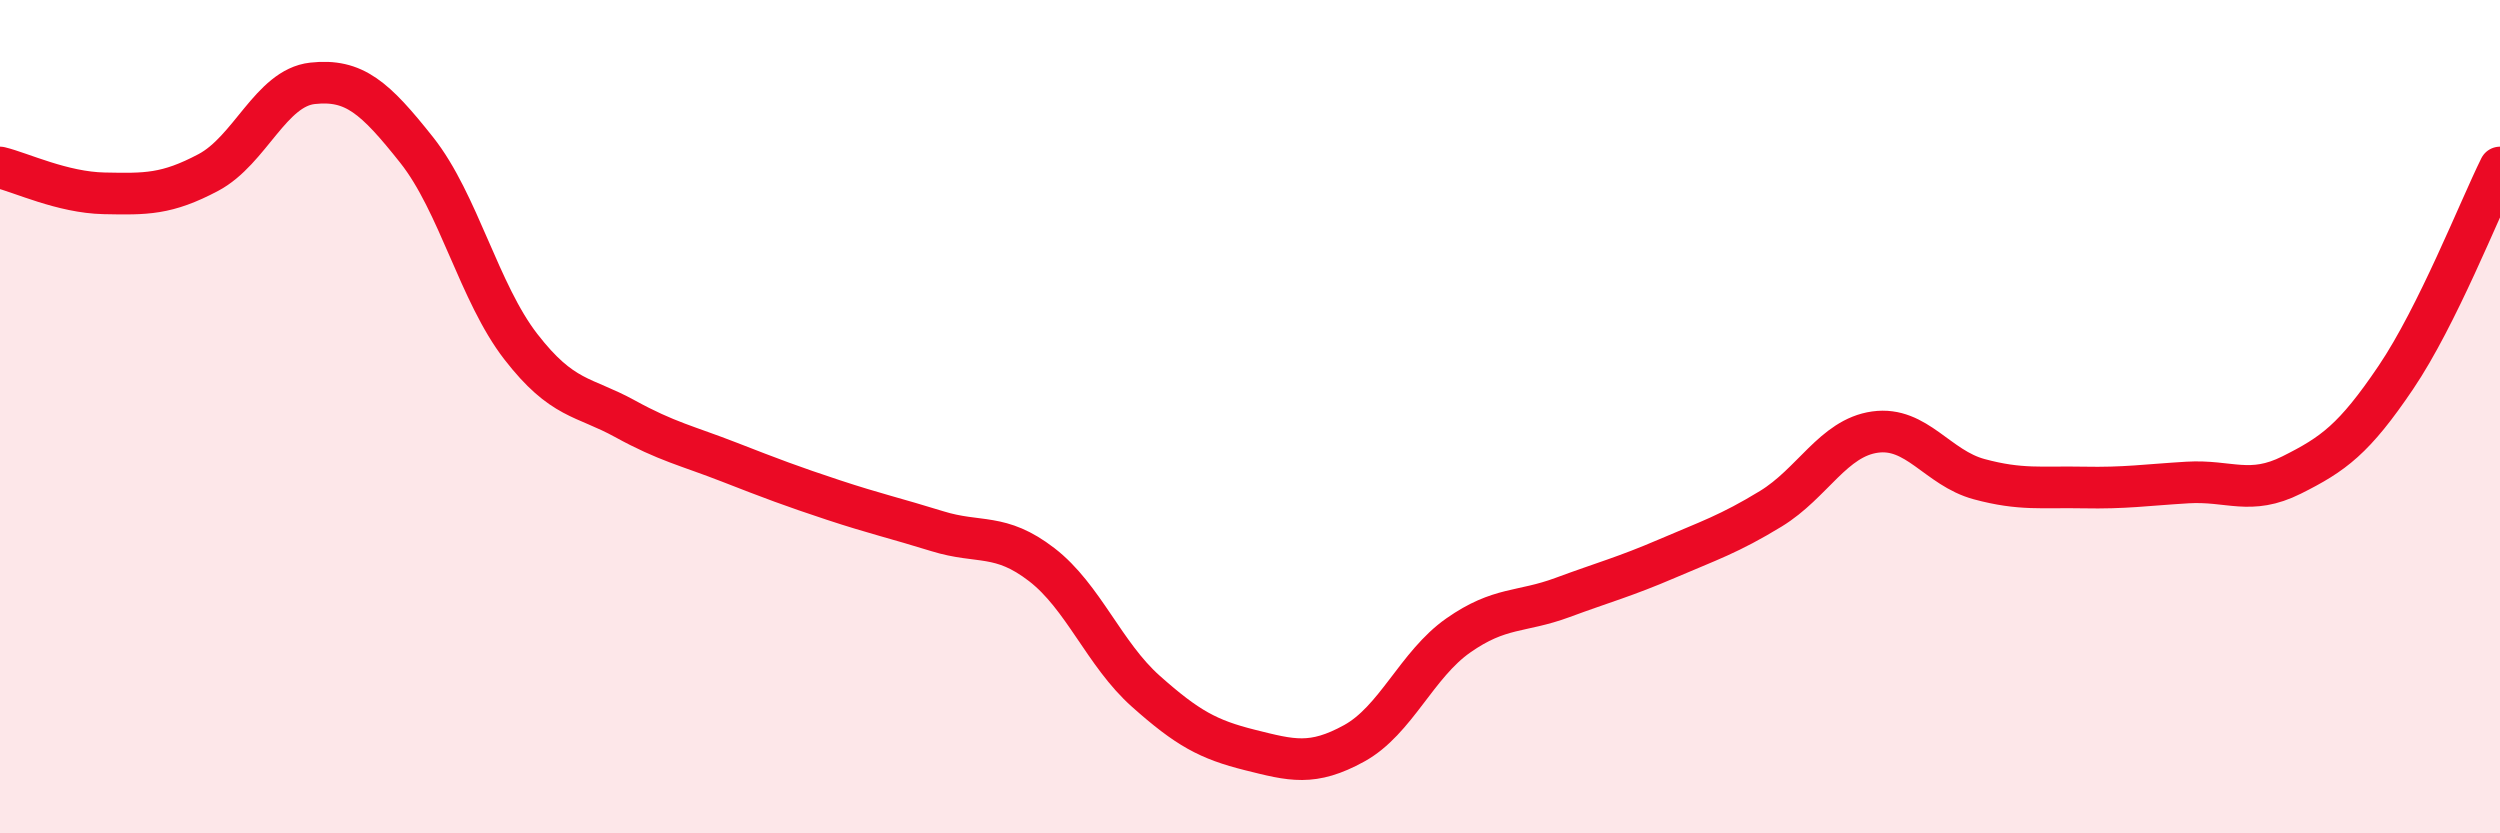 
    <svg width="60" height="20" viewBox="0 0 60 20" xmlns="http://www.w3.org/2000/svg">
      <path
        d="M 0,4.02 C 0.5,4.14 1.5,4.62 2.5,4.64 C 3.5,4.66 4,4.67 5,4.14 C 6,3.61 6.5,2.11 7.5,2 C 8.5,1.89 9,2.34 10,3.6 C 11,4.86 11.5,7.03 12.5,8.32 C 13.5,9.61 14,9.5 15,10.05 C 16,10.6 16.5,10.7 17.5,11.09 C 18.5,11.48 19,11.67 20,12 C 21,12.33 21.5,12.44 22.5,12.75 C 23.5,13.06 24,12.78 25,13.55 C 26,14.32 26.5,15.7 27.5,16.59 C 28.5,17.48 29,17.75 30,18 C 31,18.25 31.5,18.39 32.5,17.84 C 33.5,17.29 34,15.95 35,15.25 C 36,14.55 36.5,14.71 37.5,14.34 C 38.5,13.97 39,13.84 40,13.41 C 41,12.98 41.5,12.82 42.5,12.21 C 43.5,11.6 44,10.51 45,10.37 C 46,10.23 46.5,11.23 47.5,11.5 C 48.5,11.77 49,11.68 50,11.7 C 51,11.72 51.5,11.64 52.5,11.58 C 53.5,11.52 54,11.9 55,11.4 C 56,10.9 56.5,10.54 57.5,9.06 C 58.5,7.58 59.5,5.03 60,4.02L60 20L0 20Z"
        fill="#EB0A25"
        opacity="0.1"
        stroke-linecap="round"
        stroke-linejoin="round"
      />
      <path
        d="M 0,4.02 C 0.5,4.14 1.5,4.62 2.5,4.64 C 3.5,4.66 4,4.67 5,4.14 C 6,3.61 6.5,2.11 7.5,2 C 8.5,1.89 9,2.34 10,3.6 C 11,4.86 11.5,7.03 12.5,8.32 C 13.5,9.61 14,9.5 15,10.05 C 16,10.6 16.5,10.7 17.5,11.09 C 18.5,11.48 19,11.67 20,12 C 21,12.33 21.5,12.44 22.5,12.75 C 23.5,13.06 24,12.78 25,13.55 C 26,14.32 26.5,15.7 27.5,16.59 C 28.5,17.48 29,17.75 30,18 C 31,18.25 31.5,18.39 32.5,17.84 C 33.5,17.29 34,15.95 35,15.25 C 36,14.55 36.5,14.71 37.5,14.34 C 38.5,13.97 39,13.84 40,13.41 C 41,12.98 41.5,12.82 42.5,12.21 C 43.5,11.6 44,10.51 45,10.37 C 46,10.23 46.5,11.23 47.5,11.5 C 48.5,11.77 49,11.68 50,11.7 C 51,11.72 51.5,11.64 52.5,11.58 C 53.5,11.52 54,11.9 55,11.4 C 56,10.9 56.5,10.54 57.5,9.06 C 58.5,7.58 59.5,5.03 60,4.02"
        stroke="#EB0A25"
        stroke-width="1"
        fill="none"
        stroke-linecap="round"
        stroke-linejoin="round"
      />
    </svg>
  